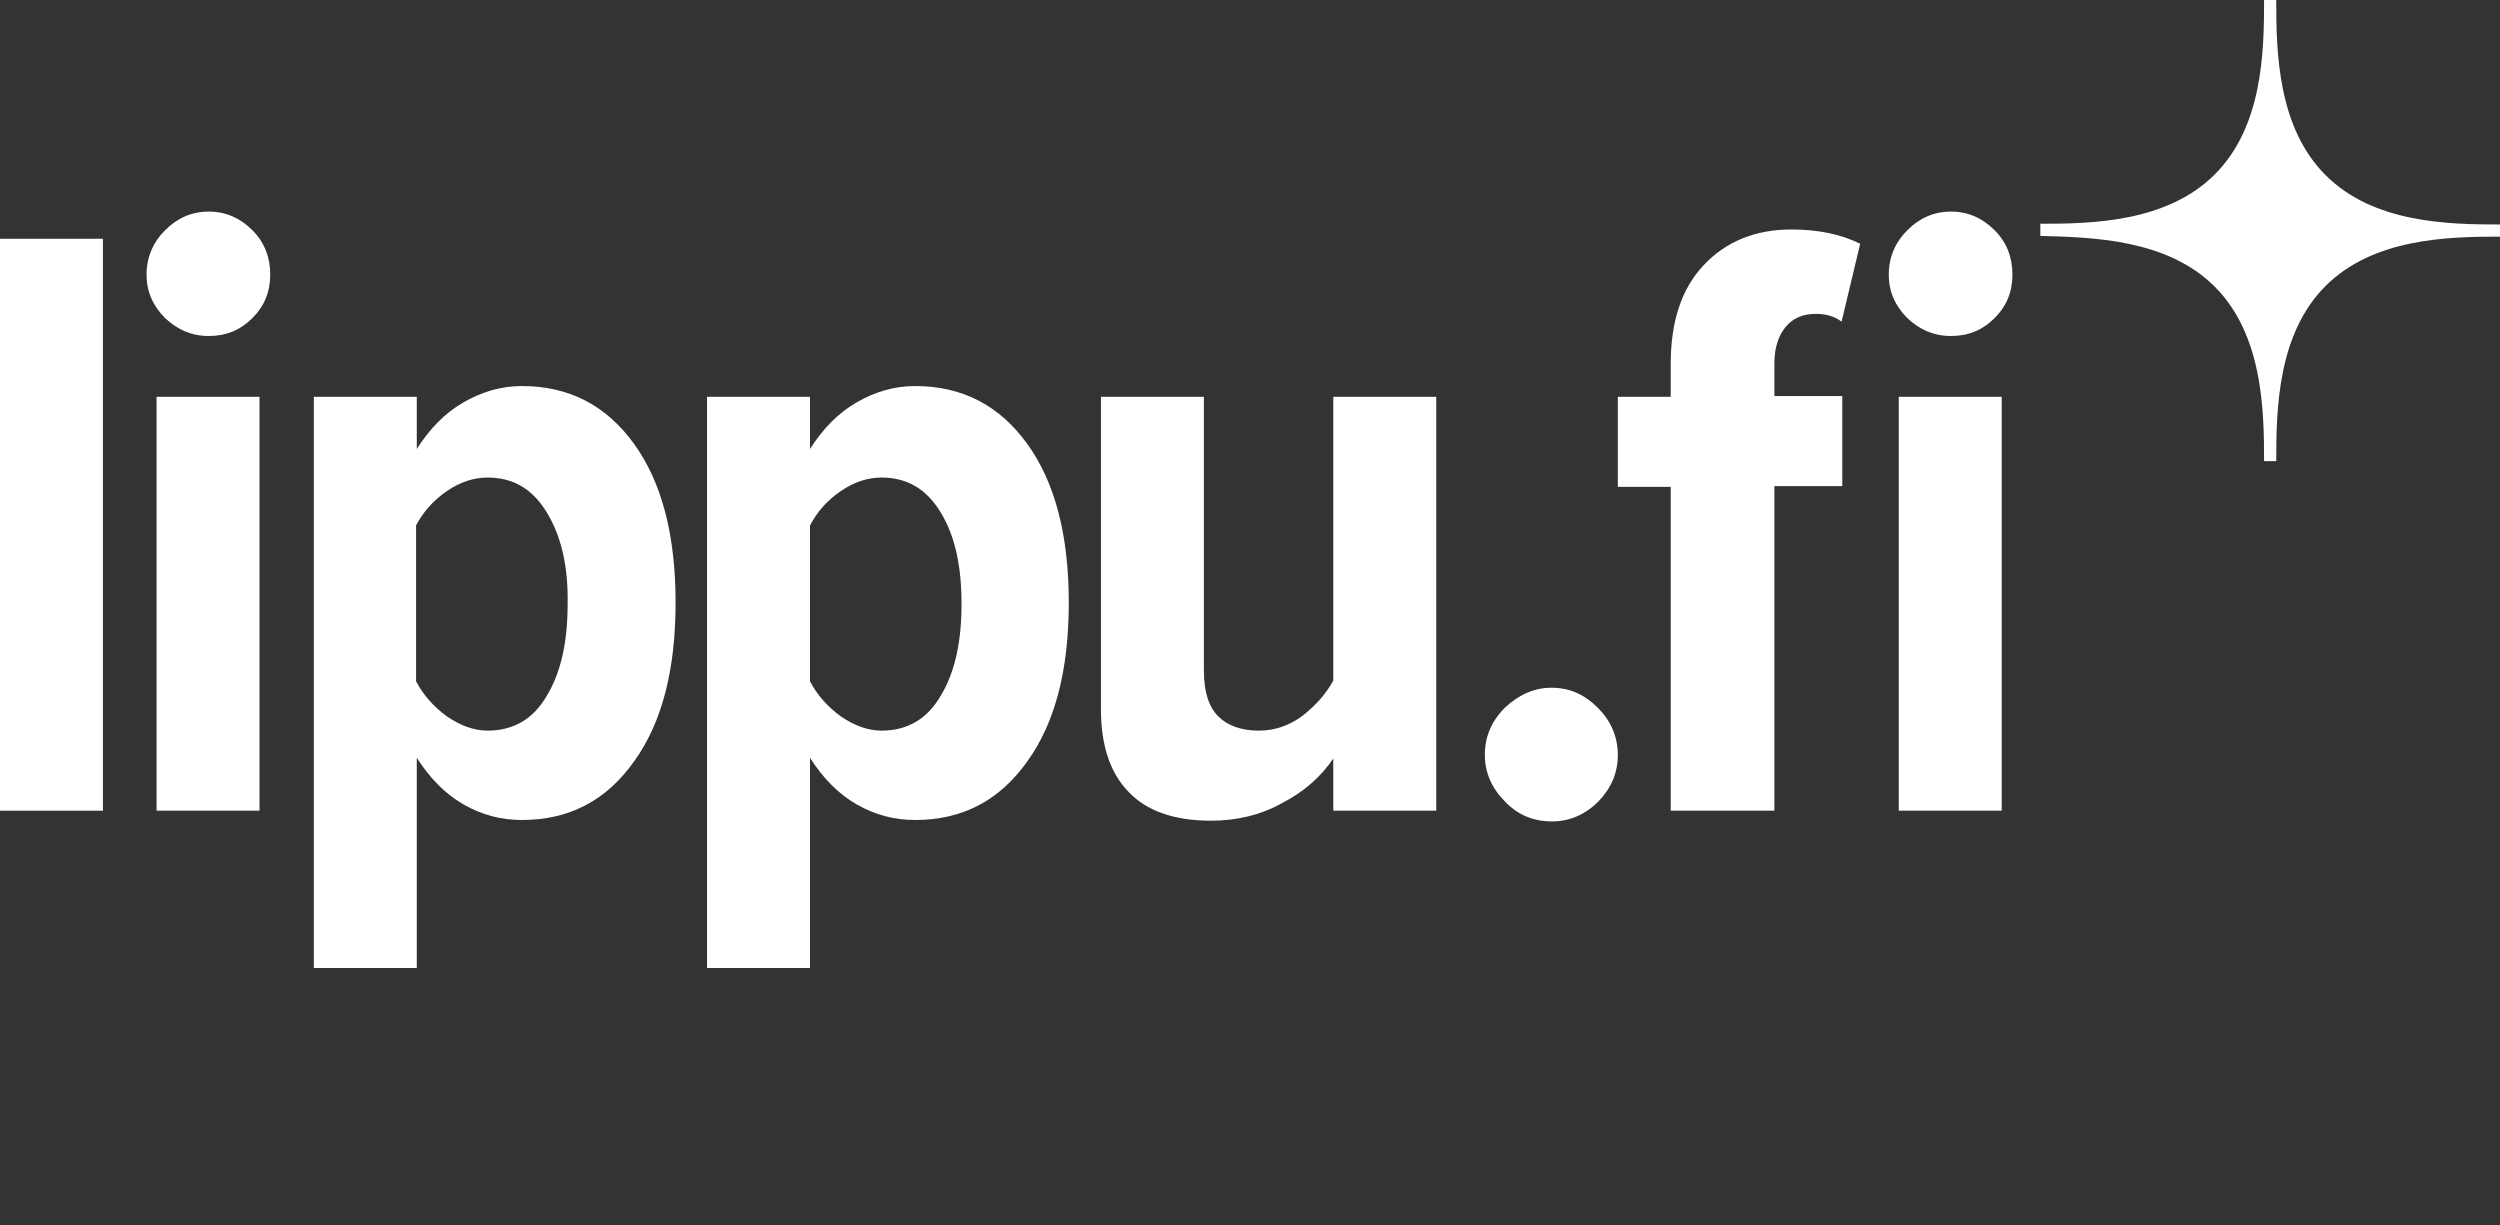 <?xml version="1.0" encoding="utf-8"?>
<!-- Generator: Adobe Illustrator 24.0.0, SVG Export Plug-In . SVG Version: 6.00 Build 0)  -->
<svg version="1.1" id="Raster" xmlns="http://www.w3.org/2000/svg" xmlns:xlink="http://www.w3.org/1999/xlink" x="0px" y="0px"
	 viewBox="0 0 349.7 171.4" style="enable-background:new 0 0 349.7 171.4;" xml:space="preserve">
<rect x="0" y="0" width="349.7" height="171.4" fill="#333333" stroke="none"/>
<style type="text/css">
	.st0{fill:#FFFFFF;}
</style>
<g id="_x33_5_x2C_11_1_">
	<path class="st0" d="M309.8,40.1L309.8,40.1c6.7,6.7,6.9,17.2,6.9,24.4h1.7c0-7.3,0.2-17.8,6.9-24.5l0,0c6.7-6.7,17.2-6.9,24.4-6.9
		v-1.7c-7.3,0-17.7-0.2-24.4-6.9l0,0c-6.7-6.7-6.9-17.2-6.9-24.5h-1.7c0,7.3-0.2,17.7-6.9,24.4l0,0c-6.7,6.7-17.2,6.9-24.4,6.9V33
		C292.6,33.2,303.1,33.4,309.8,40.1z"/>
</g>
<g>
	<path class="st0" d="M0,33.4h14.4v80H0V33.4z"/>
	<path class="st0" d="M23.1,44.5c-1.7-1.7-2.6-3.7-2.6-6.1s0.9-4.5,2.6-6.2c1.7-1.7,3.7-2.6,6.1-2.6c2.4,0,4.4,0.9,6.1,2.6
		c1.7,1.7,2.5,3.8,2.5,6.2s-0.8,4.4-2.5,6.1S31.6,47,29.2,47S24.8,46.1,23.1,44.5z M21.9,55.5h14.4v57.9H21.9V55.5z"/>
	<path class="st0" d="M43.9,135.5v-80h14.4v7.3c1.8-2.8,3.9-5,6.5-6.5S70.1,54,73,54c6.6,0,11.8,2.7,15.7,8.1
		c3.9,5.4,5.8,12.8,5.8,22.2c0,9.4-1.9,16.8-5.8,22.2c-3.9,5.5-9.1,8.2-15.7,8.2c-2.9,0-5.6-0.7-8.2-2.2s-4.7-3.7-6.5-6.5v29.4H43.9
		V135.5z M76.5,71.7c-2-3.3-4.7-4.9-8.3-4.9c-1.9,0-3.8,0.6-5.7,1.9c-1.9,1.3-3.3,2.9-4.3,4.8v21.8c1,1.9,2.4,3.5,4.3,4.9
		c1.9,1.3,3.8,2,5.7,2c3.6,0,6.4-1.6,8.3-4.9c2-3.3,2.9-7.6,2.9-12.8C79.5,79.2,78.5,75,76.5,71.7z"/>
	<path class="st0" d="M98.9,135.5v-80h14.4v7.3c1.8-2.8,3.9-5,6.5-6.5s5.3-2.3,8.2-2.3c6.6,0,11.8,2.7,15.7,8.1s5.8,12.8,5.8,22.2
		c0,9.4-1.9,16.8-5.8,22.2c-3.9,5.5-9.1,8.2-15.7,8.2c-2.9,0-5.6-0.7-8.2-2.2c-2.6-1.5-4.7-3.7-6.5-6.5v29.4H98.9V135.5z
		 M131.6,71.7c-2-3.3-4.7-4.9-8.3-4.9c-1.9,0-3.8,0.6-5.7,1.9s-3.3,2.9-4.3,4.8v21.8c1,1.9,2.4,3.5,4.3,4.9c1.9,1.3,3.8,2,5.7,2
		c3.6,0,6.4-1.6,8.3-4.9c2-3.3,2.9-7.6,2.9-12.8C134.5,79.2,133.6,75,131.6,71.7z"/>
	<path class="st0" d="M186.5,106.1c-1.7,2.5-4,4.6-7.1,6.2c-3,1.7-6.4,2.5-10,2.5c-5.2,0-9.1-1.4-11.6-4.1
		c-2.6-2.7-3.8-6.6-3.8-11.5V55.5h14.4v38.3c0,3,0.7,5.1,2,6.4s3.2,2,5.7,2c2.2,0,4.2-0.7,6-2c1.8-1.4,3.3-3,4.4-5V55.5h14.4v57.9
		h-14.4L186.5,106.1L186.5,106.1z"/>
	<path class="st0" d="M210.5,99c1.9-1.8,4.1-2.8,6.5-2.8c2.5,0,4.6,0.9,6.5,2.8c1.8,1.8,2.8,4,2.8,6.6c0,2.5-0.9,4.6-2.7,6.5
		c-1.8,1.8-4,2.8-6.5,2.8c-2.6,0-4.8-0.9-6.6-2.8c-1.8-1.8-2.8-4-2.8-6.5C207.7,103.1,208.6,100.9,210.5,99z"/>
	<path class="st0" d="M233.7,68.1h-7.4V55.5h7.4v-4.6c0-5.9,1.5-10.5,4.6-13.8c3.1-3.3,7.2-5,12.3-5c3.8,0,7,0.7,9.6,2L257.6,45
		c-0.9-0.7-2.1-1.1-3.6-1.1c-1.8,0-3.2,0.6-4.2,1.8c-1,1.2-1.6,2.9-1.6,5.1v4.6h9.5V68h-9.5v45.4h-14.5L233.7,68.1L233.7,68.1z
		 M266.8,44.5c-1.7-1.7-2.6-3.7-2.6-6.1s0.9-4.5,2.6-6.2s3.7-2.6,6.1-2.6s4.4,0.9,6.1,2.6c1.7,1.7,2.5,3.8,2.5,6.2s-0.8,4.4-2.5,6.1
		s-3.7,2.5-6.1,2.5C270.5,47,268.5,46.1,266.8,44.5z M265.6,55.5H280v57.9h-14.4V55.5z"/>
</g>
</svg>
